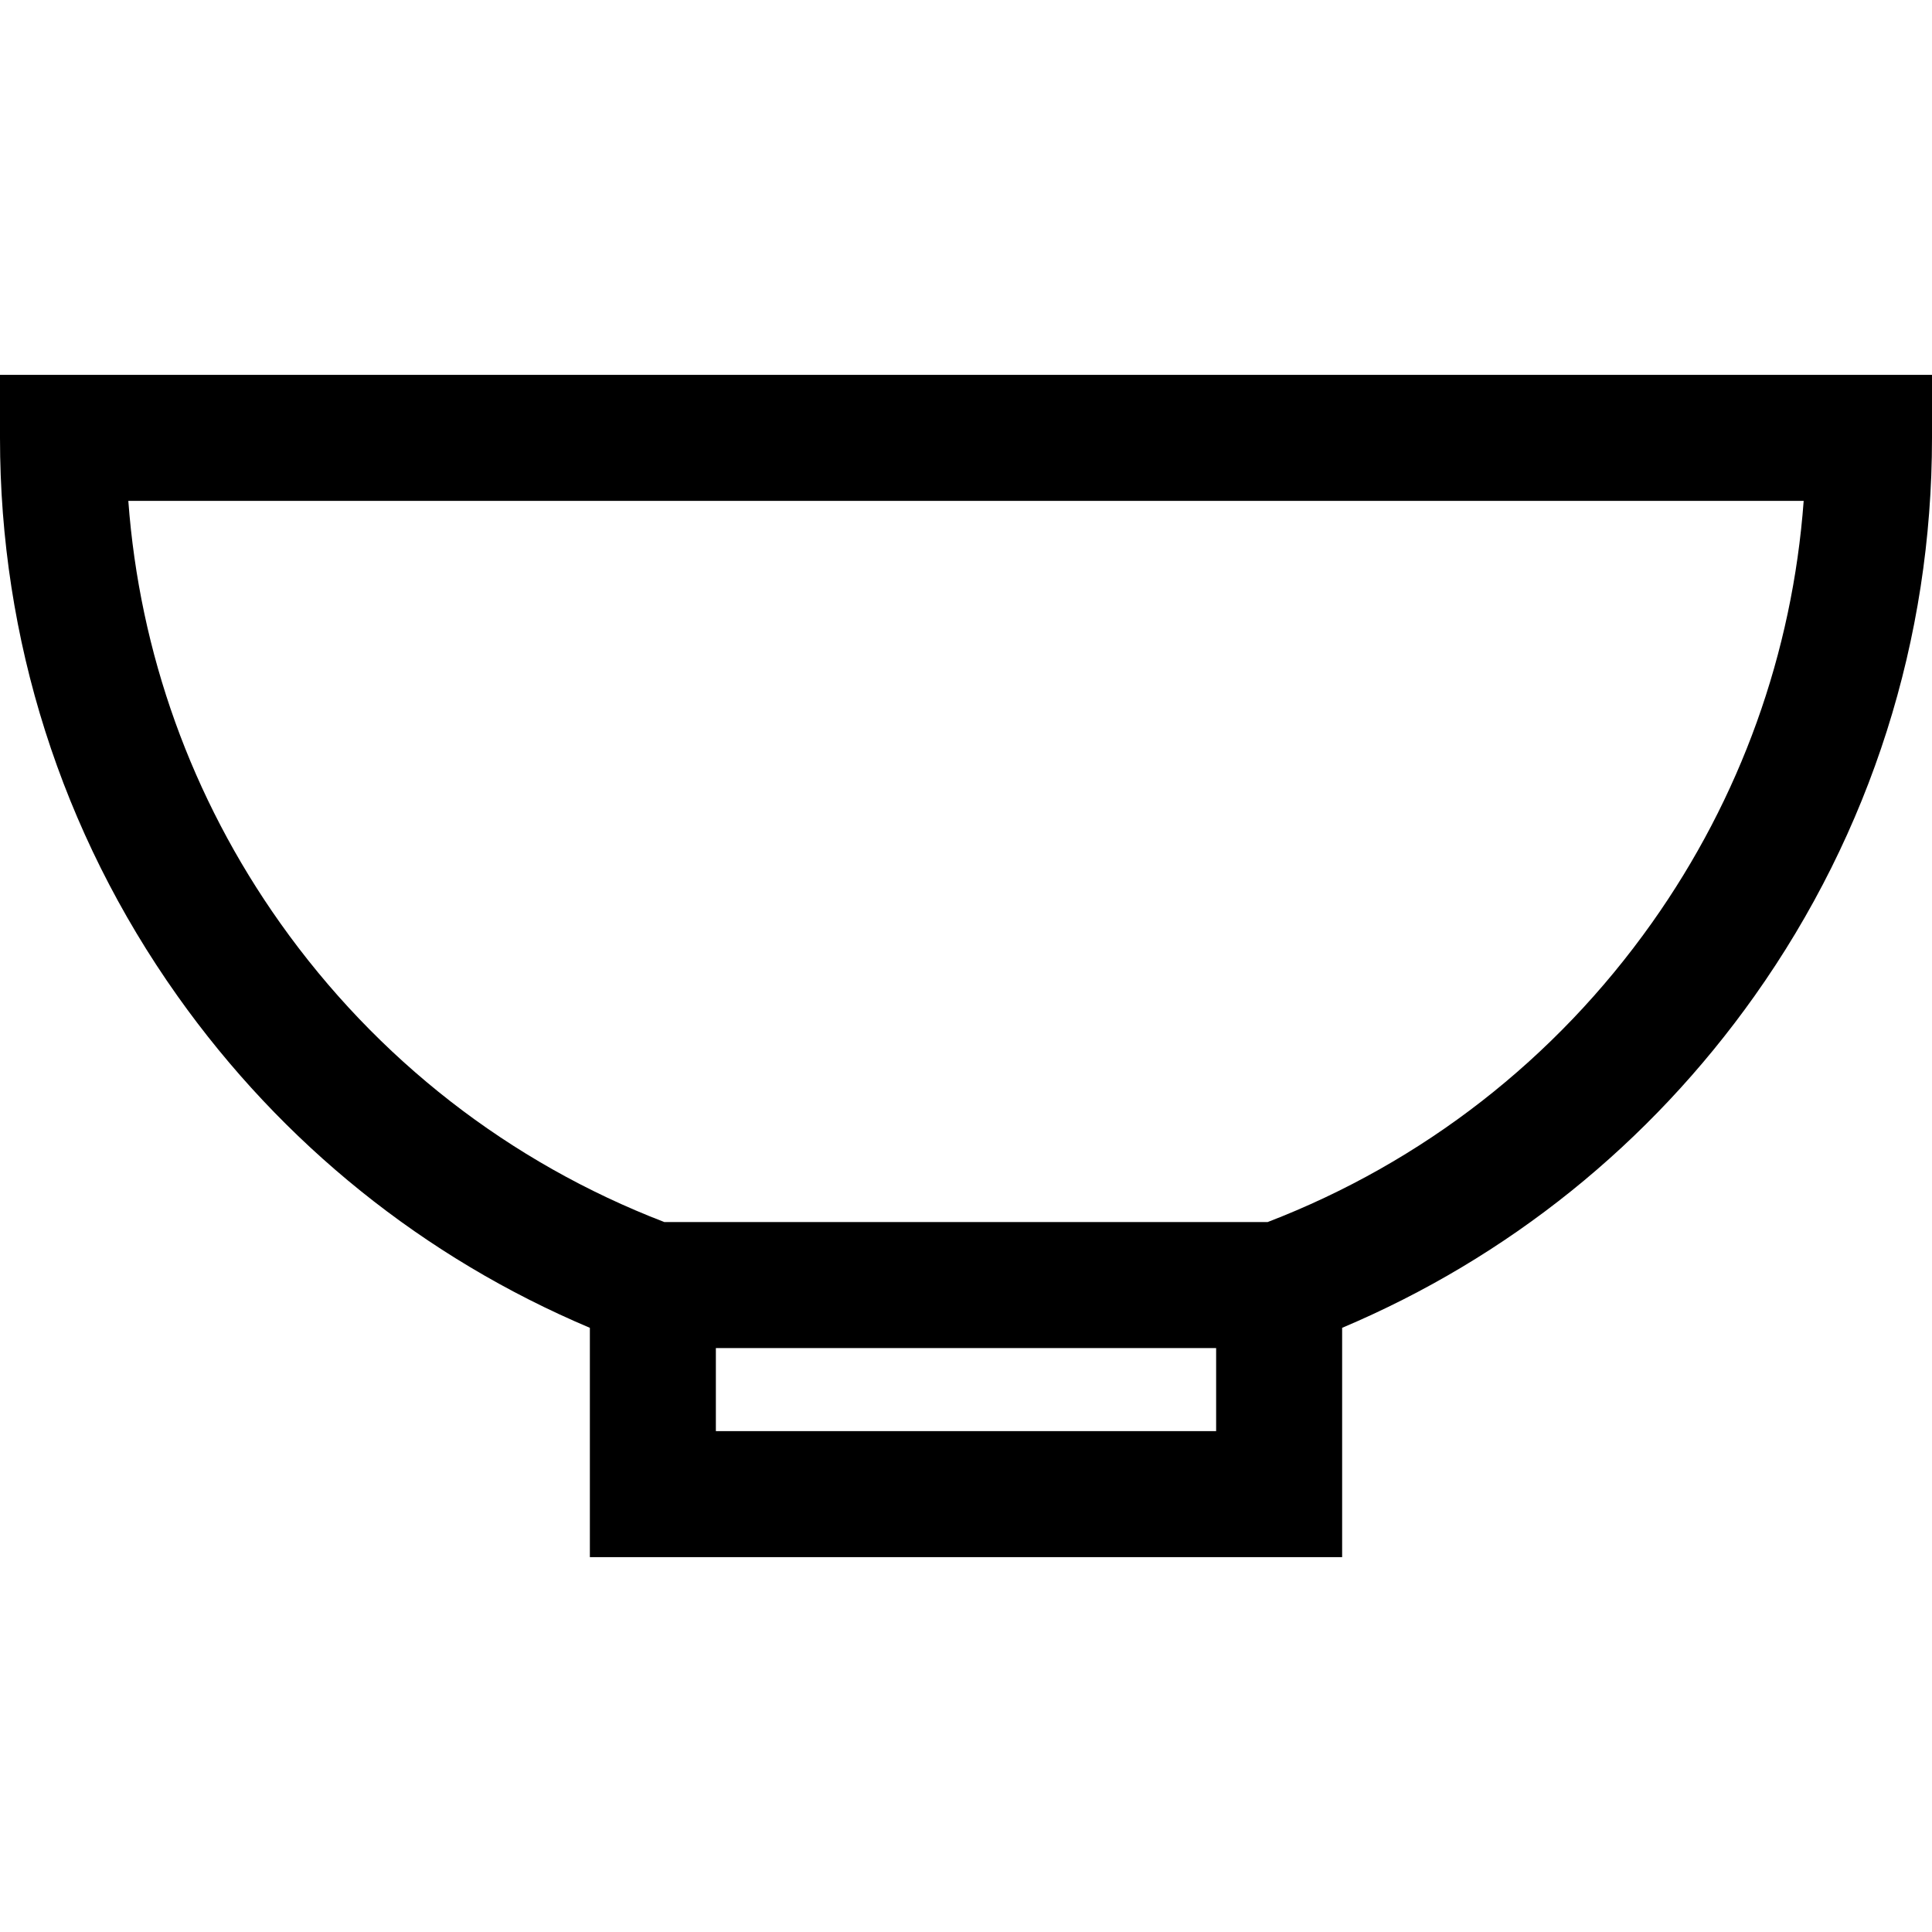 <?xml version="1.0" encoding="iso-8859-1"?>
<!-- Generator: Adobe Illustrator 19.0.0, SVG Export Plug-In . SVG Version: 6.00 Build 0)  -->
<svg version="1.1" id="Layer_1" xmlns="http://www.w3.org/2000/svg" xmlns:xlink="http://www.w3.org/1999/xlink" x="0px" y="0px"
	 viewBox="0 0 512 512" style="enable-background:new 0 0 512 512;" xml:space="preserve">
<g>
	<g>
		<path d="M0,99.342v16.696c0,53.357,16.256,104.493,47.013,147.88c27.794,39.208,65.416,69.433,109.308,87.967v60.773h199.358
			v-60.773c43.892-18.536,81.514-48.759,109.308-87.967C495.744,220.531,512,169.395,512,116.038V99.342H0z M189.712,379.268V357.25
			h132.576v22.018H189.712z M437.745,244.607c-25.594,36.106-60.747,63.459-101.806,79.251H176.06
			c-41.059-15.792-76.211-43.145-101.806-79.251c-23.509-33.163-37.271-71.543-40.249-111.874h443.989
			C475.017,173.064,461.254,211.444,437.745,244.607z"/>
	</g>
</g>
<g>
</g>
<g>
</g>
<g>
</g>
<g>
</g>
<g>
</g>
<g>
</g>
<g>
</g>
<g>
</g>
<g>
</g>
<g>
</g>
<g>
</g>
<g>
</g>
<g>
</g>
<g>
</g>
<g>
</g>
</svg>
